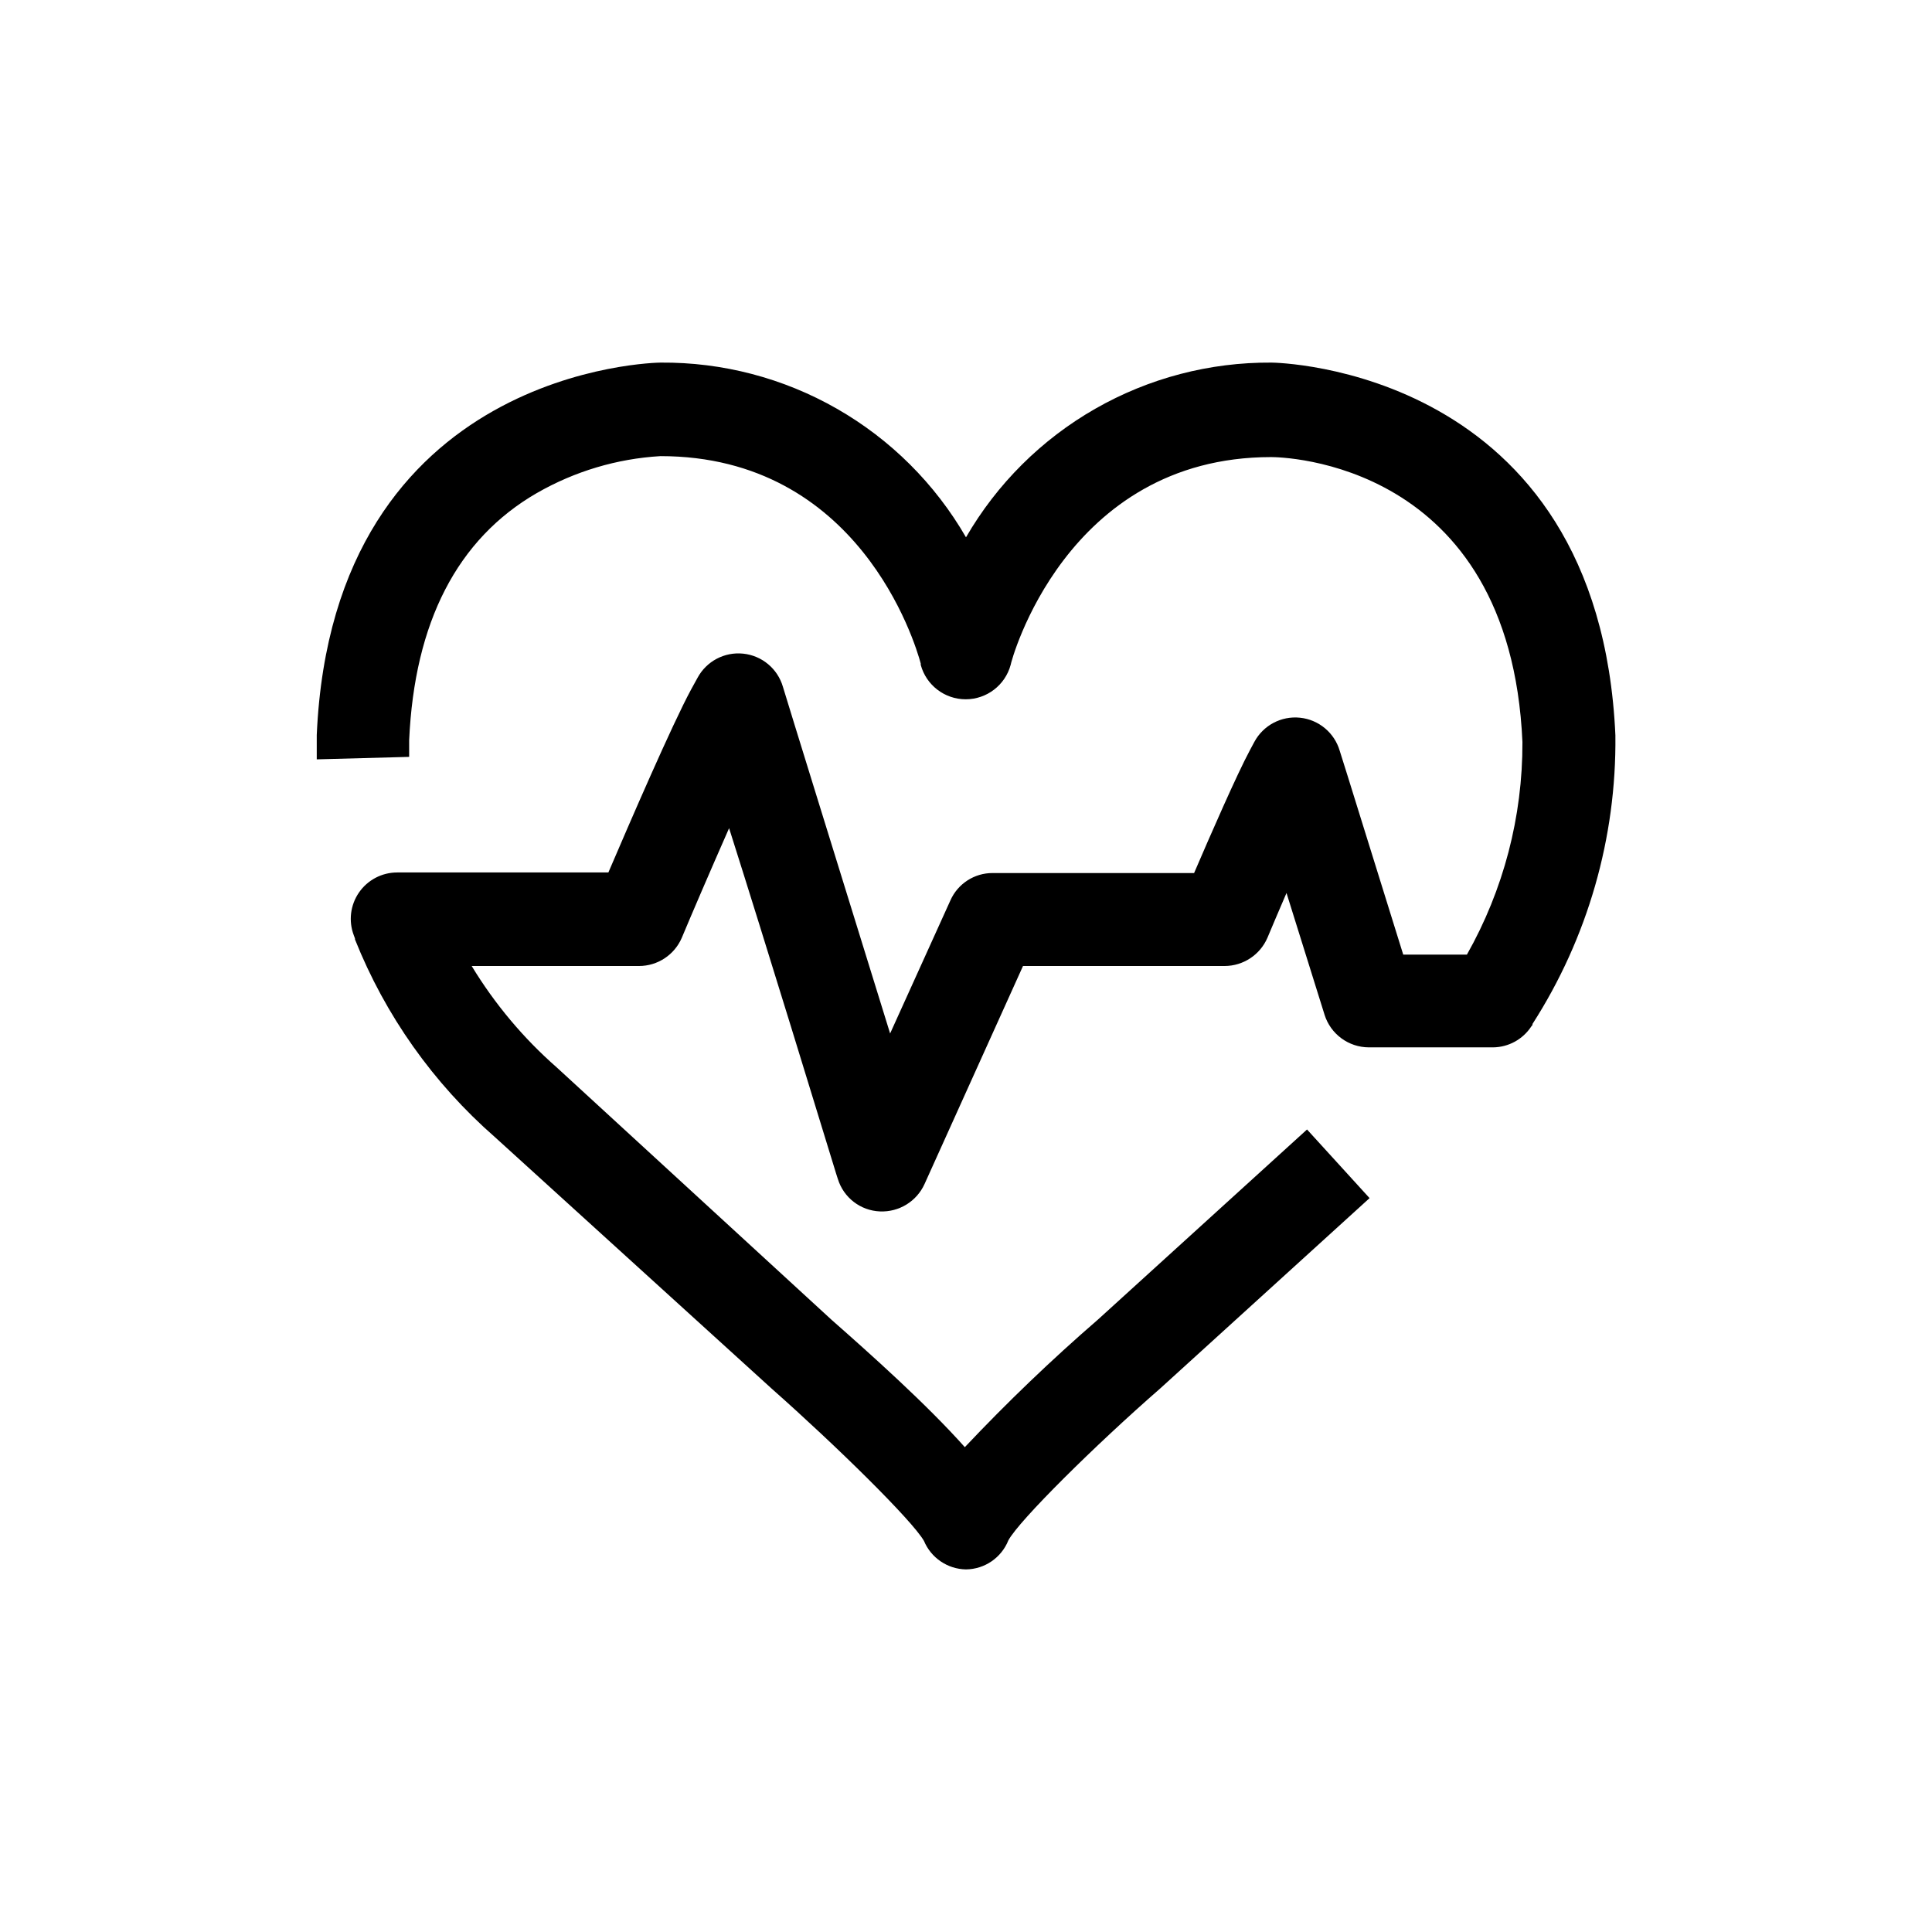 <?xml version="1.0" encoding="UTF-8"?>
<!-- Uploaded to: ICON Repo, www.svgrepo.com, Generator: ICON Repo Mixer Tools -->
<svg fill="#000000" width="800px" height="800px" version="1.1" viewBox="144 144 512 512" xmlns="http://www.w3.org/2000/svg">
 <path d="m572.1 338.94c-4.336-97.688-90.285-98.848-91.141-98.848-16.383-0.117-32.5 4.109-46.719 12.238-14.223 8.133-26.035 19.887-34.242 34.062-8.188-14.184-19.992-25.941-34.207-34.074-14.215-8.137-30.328-12.355-46.707-12.227-0.855 0-86.855 1.16-91.141 98.695v6.449l24.488-0.656v-4.434c1.41-31.234 12.746-53.305 33.855-65.496v0.004c10.012-5.754 21.223-9.098 32.746-9.777 52.547 0 67.461 49.324 68.973 54.965v0.355c1.457 5.383 6.34 9.121 11.914 9.121 5.578 0 10.461-3.738 11.918-9.121 0-0.555 14.359-55.066 69.023-55.066 2.57 0 63.328 0.855 66.605 75.57h-0.004c0.062 19.719-5.008 39.113-14.711 56.277h-16.879c-5.742-18.34-16.273-52.398-16.828-54.008-1.402-4.785-5.559-8.25-10.516-8.77-4.961-0.52-9.742 2.008-12.105 6.398l-1.16 2.168c-3.375 6.246-10.578 22.723-14.812 32.598h-53.402c-4.836-0.016-9.227 2.832-11.184 7.254l-15.973 35.266c-11.184-36.125-27.762-89.629-28.414-91.895-1.402-4.785-5.555-8.25-10.516-8.766-4.961-0.52-9.742 2.008-12.105 6.398l-1.664 3.023c-5.039 9.27-16.375 35.52-21.965 48.566h-55.973c-4.043 0-7.832 1.988-10.125 5.32-2.293 3.332-2.805 7.578-1.359 11.355l0.301 0.805v0.254c8.039 20.156 20.746 38.113 37.082 52.395l73.402 66.707c17.078 15.113 37.129 34.812 40.305 40.305 1.883 4.508 6.254 7.473 11.137 7.555 4.961-0.055 9.395-3.098 11.234-7.707 2.922-5.34 22.973-25.191 40.305-40.305l55.418-50.383-16.574-18.188-55.418 50.383c-12.32 10.664-24.09 21.949-35.27 33.805-10.078-11.336-25.191-24.836-35.266-33.703l-72.852-66.906c-8.855-7.762-16.465-16.836-22.57-26.902h44.336c4.93 0 9.383-2.934 11.336-7.457 2.57-6.144 7.609-17.887 12.543-29.07 10.078 31.738 24.336 78.441 28.363 91.543l0.453 1.41h0.004c1.516 4.957 6.004 8.414 11.184 8.613 5.039 0.207 9.703-2.66 11.789-7.254l26.098-57.785h53.453c4.938-0.023 9.391-2.973 11.336-7.508 1.16-2.769 2.973-7.055 5.039-11.84l10.078 32.242h-0.004c1.605 5.141 6.356 8.648 11.738 8.668h32.949c4.062-0.047 7.84-2.106 10.078-5.492l0.352-0.453v-0.254c14.629-22.785 22.266-49.352 21.969-76.426z"/>
</svg>